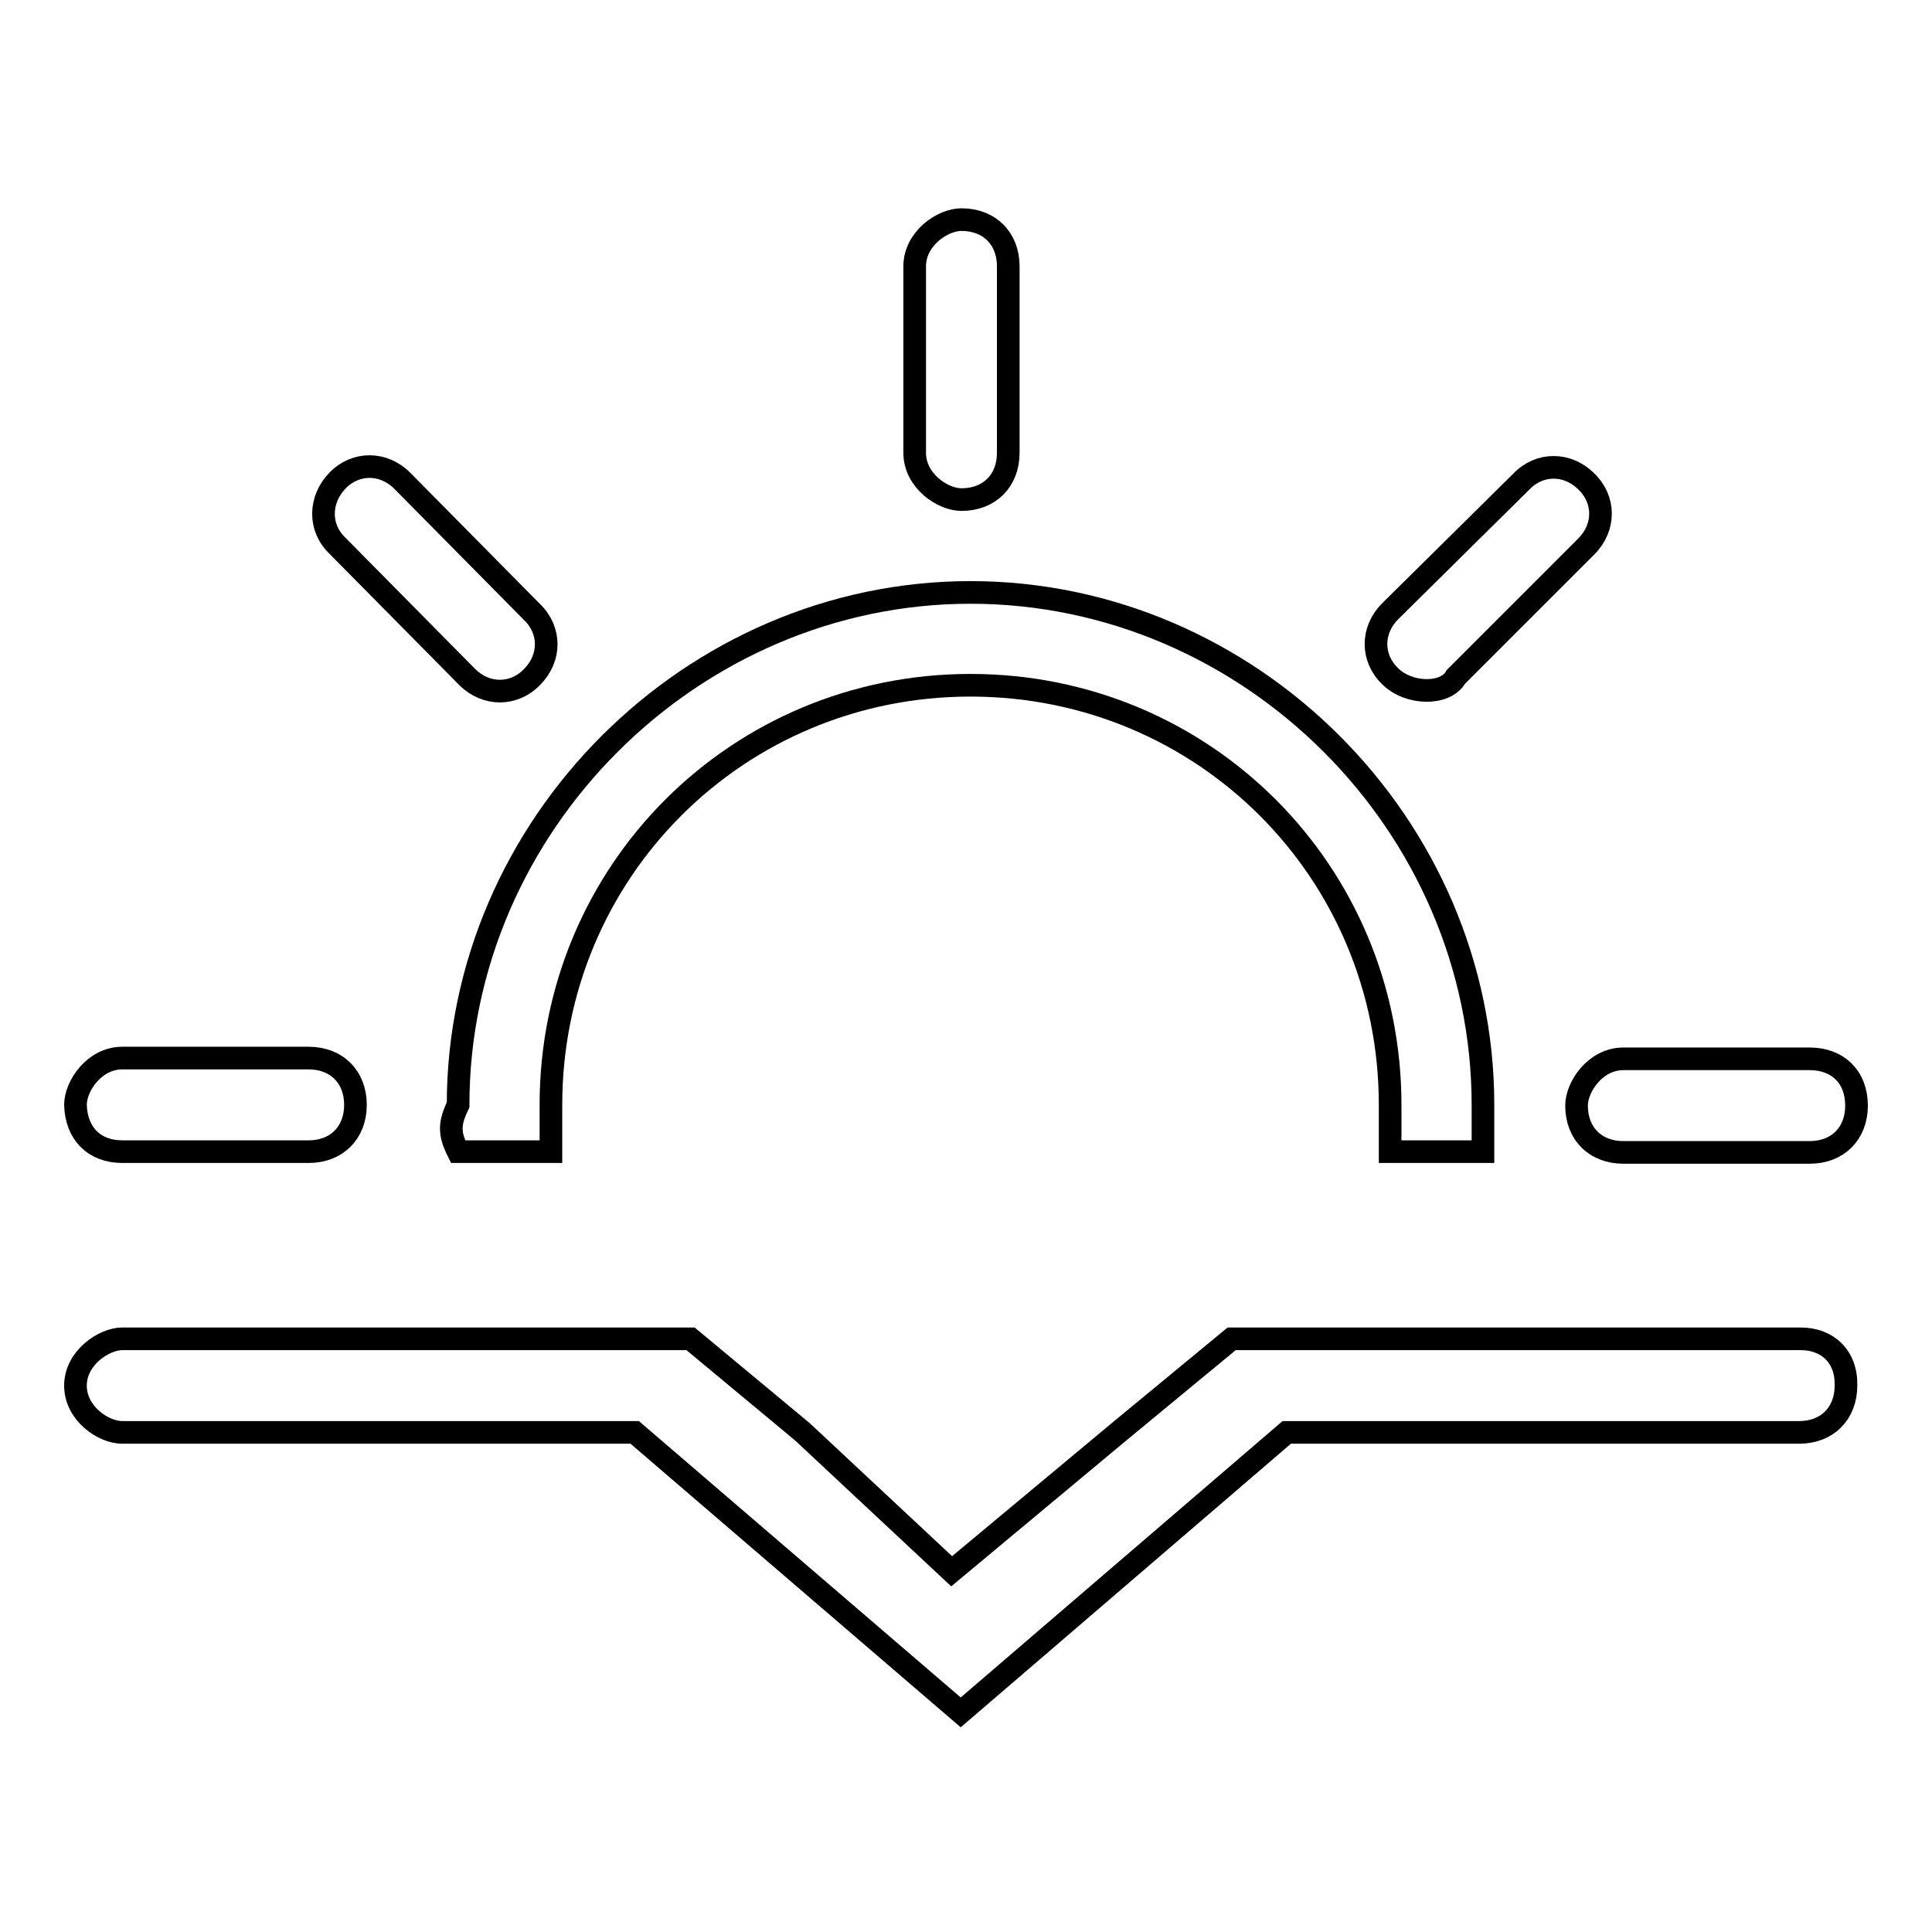 <?xml version="1.0" encoding="utf-8"?>
<!-- Svg Vector Icons : http://www.onlinewebfonts.com/icon -->
<!DOCTYPE svg PUBLIC "-//W3C//DTD SVG 1.1//EN" "http://www.w3.org/Graphics/SVG/1.1/DTD/svg11.dtd">
<svg version="1.1" xmlns="http://www.w3.org/2000/svg" xmlns:xlink="http://www.w3.org/1999/xlink" x="0px" y="0px" viewBox="0 0 256 256" enable-background="new 0 0 256 256" xml:space="preserve">
<g><g><g><g><path stroke-width="3" fill-opacity="0" stroke="#000000"  d="M192.9,89.7l17.3-17.3c2.5-2.5,2.5-6.2,0-8.6c-2.5-2.5-6.2-2.5-8.6,0L184.2,81c-2.5,2.5-2.5,6.2,0,8.6C186.7,92.1,191.6,92.1,192.9,89.7z"/><path stroke-width="3" fill-opacity="0" stroke="#000000"  d="M127.4,66.2c3.7,0,6.2-2.5,6.2-6.2V35.3c0-3.7-2.5-6.2-6.2-6.2c-2.5,0-6.2,2.5-6.2,6.2V60C121.2,63.7,124.9,66.2,127.4,66.2z"/><path stroke-width="3" fill-opacity="0" stroke="#000000"  d="M208.9,146.5c0,3.7,2.5,6.2,6.2,6.2h24.7c3.7,0,6.2-2.5,6.2-6.2c0-3.8-2.5-6.2-6.2-6.2h-24.7C211.4,140.3,208.9,144,208.9,146.5z"/><path stroke-width="3" fill-opacity="0" stroke="#000000"  d="M61.9,89.7c2.5,2.5,6.2,2.5,8.6,0c2.5-2.5,2.5-6.2,0-8.6L53.3,63.7c-2.5-2.5-6.2-2.5-8.6,0s-2.5,6.2,0,8.6L61.9,89.7z"/><path stroke-width="3" fill-opacity="0" stroke="#000000"  d="M16.2,152.6h24.7c3.7,0,6.2-2.5,6.2-6.2s-2.5-6.2-6.2-6.2H16.2c-3.7,0-6.2,3.7-6.2,6.2C10.1,150.2,12.5,152.6,16.2,152.6z"/><path stroke-width="3" fill-opacity="0" stroke="#000000"  d="M238.6,177.4h-75.4l-14.9,12.3l-22.2,18.5l-19.8-18.5l-14.8-12.3H16.2c-2.4,0-6.2,2.5-6.2,6.2s3.7,6.2,6.2,6.2h67.9l43.2,37.1l43.2-37.1h67.9c3.7,0,6.2-2.5,6.2-6.2C244.7,179.8,242.2,177.4,238.6,177.4z"/><path stroke-width="3" fill-opacity="0" stroke="#000000"  d="M60.7,152.6H73c0-2.5,0-3.7,0-6.2c0-30.9,24.7-55.6,55.6-55.6c30.9,0,55.6,24.7,55.6,55.6c0,2.5,0,3.7,0,6.2h12.3c0-2.5,0-3.7,0-6.2c0-37.1-30.9-67.9-67.9-67.9s-67.9,30.9-67.9,67.9C59.5,148.9,59.5,150.2,60.7,152.6z"/></g></g><g></g><g></g><g></g><g></g><g></g><g></g><g></g><g></g><g></g><g></g><g></g><g></g><g></g><g></g><g></g></g></g>
</svg>